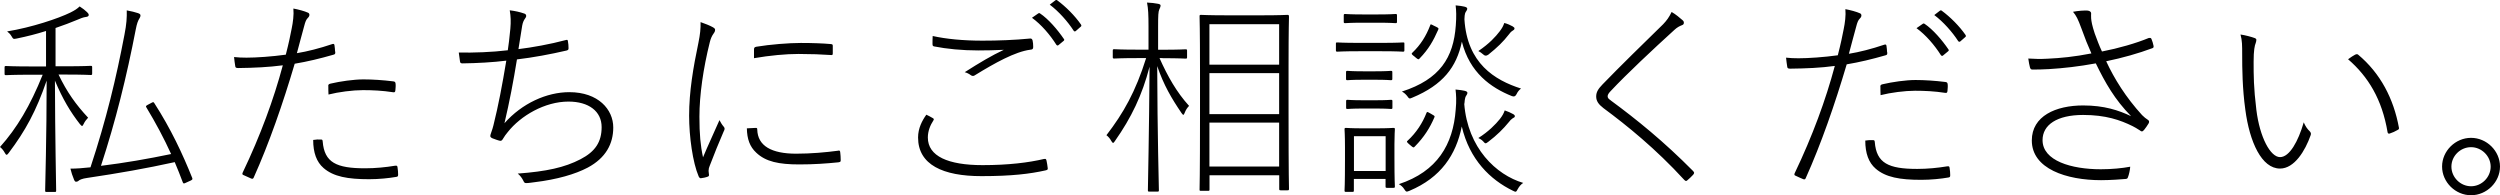 <?xml version="1.0" encoding="UTF-8"?><svg id="a" xmlns="http://www.w3.org/2000/svg" width="284.02" height="22.19" viewBox="0 0 284.02 22.19"><path d="M17.52,11.7c-.1-.14-.12-.12-.38.02l-.36.19c-.22.12-.22.17-.17.26,1.1,1.82,2.02,3.55,2.83,5.33-2.64.55-5.28,1.01-7.97,1.34,1.68-5.14,2.9-10.06,3.96-15.53.12-.62.24-.96.43-1.25.07-.12.1-.19.1-.31,0-.1-.07-.19-.29-.26-.29-.1-.77-.22-1.27-.31.02.82-.02,1.54-.26,2.76-.94,4.94-2.06,9.62-3.86,15.07-.91.1-1.63.15-2.28.15.1.41.24.86.41,1.25.07.17.14.24.24.24s.22-.05.31-.14c.07-.07.38-.22.91-.29,3.7-.55,6.7-1.08,9.98-1.8.31.74.62,1.49.91,2.28.07.19.14.17.38.05l.53-.24c.19-.1.22-.14.17-.29-1.1-2.74-2.42-5.57-4.32-8.52ZM9.1,14.12c.22.26.26.26.41-.05.12-.26.31-.5.5-.7-1.39-1.49-2.4-2.9-3.36-4.9h.79c2.11,0,2.74.05,2.86.05.14,0,.17-.02.17-.17v-.7c0-.14-.02-.17-.17-.17-.12,0-.74.05-2.86.05h-1.13V3.18c.91-.31,1.73-.62,2.42-.91.38-.17.74-.31,1.01-.34.22-.02.34-.1.34-.22s-.05-.19-.19-.33c-.19-.19-.5-.43-.84-.65-.31.29-.53.43-1.06.7-1.37.67-4.37,1.68-7.18,2.14.22.17.36.31.5.55.19.31.19.34.58.26,1.18-.24,2.3-.53,3.34-.86v4.03h-1.68c-2.09,0-2.74-.05-2.86-.05-.14,0-.17.02-.17.17v.7c0,.14.02.17.17.17.12,0,.77-.05,2.86-.05h1.3c-1.42,3.53-2.93,6.07-4.85,8.21.22.17.41.41.55.67.17.31.24.26.43.02,1.92-2.54,3.14-4.8,4.32-8.23,0,6.34-.17,12.12-.17,12.48,0,.14.02.17.17.17h.91c.14,0,.17-.02.17-.17,0-.34-.12-6.02-.14-12.48.89,2.11,1.75,3.55,2.86,4.97ZM37.3,9.78c0,.24,0,.67.02.96,1.13-.29,2.76-.5,3.91-.5,1.08,0,2.21.05,3.43.24.17.02.24,0,.26-.24.02-.24.05-.53.02-.74-.02-.17-.07-.24-.29-.26-1.13-.14-2.33-.22-3.36-.22-1.1,0-2.64.22-3.74.48-.22.05-.26.12-.26.29ZM44.86,18.83c-1.01.17-2.21.29-3.38.29-3.26,0-4.63-.65-4.82-3.05-.02-.19-.05-.22-.22-.22-.22-.02-.58,0-.86.05,0,1.44.38,2.5,1.18,3.19,1.13.98,2.74,1.27,5.18,1.27,1.1,0,2.26-.12,3.05-.26.19-.02.24-.07.24-.26,0-.24-.02-.55-.07-.84-.02-.19-.1-.19-.29-.17ZM38.07,5.87c0-.24-.05-.53-.07-.72-.02-.17-.1-.19-.26-.14-1.42.48-2.83.84-4.01,1.03.29-1.06.53-2.02.82-3.05.14-.55.24-.77.41-.94.14-.14.19-.24.19-.36s-.05-.19-.14-.24c-.41-.19-1.13-.38-1.68-.48.07.72-.05,1.58-.19,2.26-.17.86-.31,1.58-.67,2.98-1.58.22-3.36.34-4.46.34-.53,0-.98-.02-1.42-.07.02.29.1.79.14,1.06.02.14.1.19.34.19,1.8-.02,3.46-.1,5.06-.31-1.03,3.86-2.54,7.97-4.56,12.19-.05.12-.05.22.05.26.26.12.72.33.91.41.14.05.22.05.29-.1,1.75-3.89,3.31-8.38,4.66-12.94,1.44-.24,2.86-.58,4.42-1.03.19-.05.19-.12.19-.34ZM64.68,10.47c-2.57,0-5.38,1.27-7.37,3.53.58-2.45,1.01-4.73,1.42-7.25,1.85-.22,3.79-.58,5.64-1.01.17-.05.22-.1.22-.26,0-.26-.02-.55-.07-.79-.02-.17-.07-.19-.24-.14-1.8.48-3.82.84-5.38,1.03.17-1.03.26-1.61.43-2.69.07-.38.19-.6.31-.77.07-.1.14-.19.14-.31s-.07-.22-.19-.26c-.53-.19-1.1-.31-1.68-.38.12.67.14,1.3.07,2.09-.12,1.22-.19,1.78-.29,2.45-1.8.22-3.89.29-5.57.26.05.38.1.77.14,1.01.02.17.1.22.29.22,1.63-.02,3.48-.12,4.97-.31-.46,2.78-.91,5.14-1.46,7.34-.07.26-.12.46-.26.84-.05.14-.1.29-.1.38,0,.12.1.19.24.26.24.1.79.29.91.29.14,0,.22-.1.31-.26.14-.24.31-.48.53-.74,1.46-1.85,4.2-3.46,6.89-3.46,2.3,0,3.77,1.1,3.77,2.9,0,1.68-.72,2.78-2.4,3.65-1.8.94-3.89,1.39-7.13,1.63.29.24.48.5.65.84.07.17.14.24.31.24.29,0,.67-.07.94-.1,2.57-.31,4.63-.91,6.05-1.66,2.06-1.1,2.9-2.71,2.9-4.56,0-2.04-1.7-4.01-4.99-4.01ZM95.23,17.12c-1.42.19-3.1.34-4.78.34-2.81,0-4.37-.89-4.42-2.74,0-.17-.05-.19-.17-.19l-1.01.05c.02,1.22.34,2.09,1.06,2.76,1.08,1.03,2.57,1.34,4.9,1.34,1.66,0,3.05-.1,4.44-.24.26-.05.26-.07.26-.29s-.02-.62-.05-.82c-.02-.22-.07-.24-.24-.22ZM81.74,13.64c-.72,1.66-1.27,2.78-1.87,4.23-.29-1.32-.41-2.64-.41-4.61,0-2.45.43-5.47,1.18-8.47.1-.41.24-.72.43-.98.14-.19.17-.29.17-.43,0-.1-.05-.17-.26-.29-.29-.17-.94-.43-1.39-.58.02.74-.05,1.39-.24,2.33-.6,2.86-1.06,5.57-1.06,8.3,0,2.38.41,5.33,1.08,6.89.05.12.14.22.24.22.22-.02.6-.1.82-.19.1-.05.12-.1.12-.17,0-.17-.05-.29-.05-.48s.05-.41.12-.55c.55-1.44,1.03-2.62,1.58-3.89.07-.14.12-.24.12-.36,0-.07-.02-.12-.1-.22-.17-.19-.34-.46-.48-.74ZM94.37,6.25c.19.02.24,0,.24-.19v-.82c0-.19-.02-.22-.29-.24-.79-.07-1.97-.12-3.34-.12s-3.5.17-5.06.43c-.22.05-.26.12-.26.34v.96c1.8-.31,3.62-.48,5.06-.48,1.34,0,2.69.05,3.65.12ZM120.1.03c-.07-.05-.12-.05-.22.02l-.62.48c1.03.77,2.06,1.94,2.71,2.95.07.1.14.12.24.05l.55-.48c.1-.07.12-.14.05-.26-.7-1.01-1.73-2.04-2.71-2.76ZM118.61,18.06c-1.75.41-4.03.7-6.98.7-3.91,0-6.22-1.01-6.22-3.14,0-.74.29-1.42.62-1.92.1-.14.07-.22-.07-.29-.22-.12-.5-.29-.72-.38-.48.67-.94,1.54-.94,2.59,0,3.1,2.83,4.39,7.2,4.39,3.46,0,5.52-.26,7.27-.65.22-.05.29-.1.26-.26-.02-.26-.1-.67-.14-.86-.05-.19-.1-.22-.29-.17ZM118.15,1.52c-.07-.05-.12-.05-.19,0l-.72.5c1.06.77,2.06,1.94,2.76,3.05.07.1.17.14.26.05l.58-.48c.07-.07.1-.12.02-.22-.7-1.03-1.75-2.26-2.71-2.9ZM106.1,5.27c1.46.29,3.22.46,5.04.46.77,0,2.02-.02,2.9-.07-1.42.67-2.71,1.44-4.44,2.54.26.07.5.19.72.36.17.12.34.07.5-.05,2.18-1.34,4.51-2.64,6.22-2.86.24-.02.34-.07.34-.31,0-.29-.02-.53-.07-.74-.05-.17-.12-.24-.31-.22-1.7.17-3.67.24-5.38.24-2.21,0-4.13-.19-5.66-.53-.02.29-.02.67-.02.89s.05.26.17.29ZM132.07,6.61c1.9,0,2.5.05,2.62.05.14,0,.17-.02.17-.17v-.72c0-.14-.02-.17-.17-.17-.12,0-.72.05-2.62.05h-.5v-2.62c0-1.3.02-1.7.14-1.97.07-.17.14-.26.14-.46,0-.07-.12-.14-.29-.17-.36-.07-.77-.12-1.25-.14.14.7.17,1.37.17,2.76v2.59h-1.25c-1.92,0-2.5-.05-2.64-.05s-.17.02-.17.17v.72c0,.14.02.17.17.17s.72-.05,2.64-.05h.98c-1.2,3.82-2.57,6.24-4.51,8.76.19.14.41.38.55.65.17.29.24.29.41.02,1.87-2.66,3.1-5.21,3.94-8.45-.05,7.51-.19,13.63-.19,14.02,0,.14.02.17.17.17h.89c.17,0,.19-.02.19-.17,0-.38-.17-6.43-.19-14.09.74,2.16,1.63,3.67,2.76,5.33.19.26.24.29.36-.02.12-.33.31-.6.5-.79-1.42-1.56-2.42-3.34-3.36-5.43h.34ZM146.43,1.86c0-.14-.02-.17-.17-.17-.12,0-.82.05-2.9.05h-3.98c-2.11,0-2.78-.05-2.93-.05s-.17.02-.17.17c0,.12.05,1.42.05,6.22v4.8c0,7.27-.05,8.52-.05,8.66,0,.12.02.14.17.14h.79c.14,0,.17-.02.17-.14v-1.63h7.92v1.54c0,.14.02.17.17.17h.77c.14,0,.17-.02.17-.17,0-.12-.05-1.39-.05-8.62v-5.4c0-4.15.05-5.45.05-5.57ZM145.32,18.92h-7.92v-4.99h7.92v4.99ZM145.32,12.97h-7.92v-4.66h7.92v4.66ZM145.32,7.35h-7.92V2.75h7.92v4.61ZM162.43,12.85c-.29-.17-.31-.17-.38,0-.43,1.1-1.13,2.21-2.14,3.14-.12.09-.1.14.14.36l.26.22c.26.22.29.22.43.07,1.06-1.08,1.7-2.11,2.21-3.29.07-.17.05-.17-.24-.34l-.29-.17ZM152.83,2.63c.12,0,.53-.05,1.97-.05h1.75c1.46,0,1.87.05,1.99.05.14,0,.17-.02.17-.17v-.7c0-.14-.02-.17-.17-.17-.12,0-.53.05-1.99.05h-1.75c-1.44,0-1.85-.05-1.97-.05-.14,0-.17.02-.17.17v.7c0,.14.02.17.17.17ZM160.61,6.35l.26.22c.24.19.29.22.41.07,1.03-1.06,1.56-2.02,2.11-3.26.07-.17.05-.19-.24-.34l-.29-.14c-.31-.17-.34-.17-.38-.02-.46,1.2-1.08,2.21-2.04,3.12-.1.1-.1.14.17.36ZM169.06,6.23c1.08-.86,1.73-1.51,2.33-2.28.12-.17.29-.36.41-.43.14-.1.26-.14.26-.29,0-.07-.05-.14-.22-.24-.26-.14-.58-.29-.94-.38-.12.34-.22.55-.53.96-.46.6-1.15,1.37-2.42,2.23.19.1.38.22.55.38q.26.26.55.05ZM170.95,12.54c-.12.34-.24.58-.55.98-.48.6-1.3,1.44-2.45,2.16.19.1.38.19.55.38.26.31.29.26.58.05.98-.74,1.73-1.49,2.33-2.23.12-.17.31-.36.43-.43.17-.1.26-.12.26-.26,0-.07-.07-.17-.22-.24-.24-.14-.58-.29-.94-.41ZM159.26,10.4c.24.12.43.29.6.5.24.34.26.34.6.19,3.46-1.44,5.02-3.46,5.62-6.36.89,3.53,3.29,5.23,5.69,6.19q.36.14.53-.24c.12-.26.29-.46.5-.62-3-.96-6.12-2.86-6.43-7.87.02-.67.1-.77.22-.94.07-.12.1-.17.1-.26,0-.12-.12-.19-.34-.24-.22-.05-.5-.1-.98-.14.07.55.1,1.25.02,2.28-.26,3.65-1.8,6.12-6.12,7.51ZM158.47,14.7c0-.14-.02-.17-.17-.17s-.55.05-1.92.05h-1.56c-1.37,0-1.78-.05-1.9-.05-.14,0-.17.02-.17.17,0,.12.05.62.05,2.04v1.39c0,2.93-.05,3.38-.05,3.5,0,.14.02.17.17.17h.72c.14,0,.17-.02.17-.17v-1.3h3.6v.84c0,.14.02.17.17.17h.72c.14,0,.17-.02.17-.17,0-.12-.05-.55-.05-3.31v-1.49c0-1.08.05-1.58.05-1.68ZM157.42,19.43h-3.6v-3.96h3.6v3.96ZM158.02,11.34c-.12,0-.46.05-1.75.05h-1.42c-1.3,0-1.63-.05-1.75-.05-.14,0-.17.02-.17.17v.72c0,.12.02.15.17.15.12,0,.46-.05,1.75-.05h1.42c1.3,0,1.63.05,1.75.05.14,0,.17-.02.17-.15v-.72c0-.14-.02-.17-.17-.17ZM158.18,8.22c0-.14-.02-.17-.17-.17-.12,0-.46.05-1.75.05h-1.42c-1.3,0-1.63-.05-1.75-.05-.14,0-.17.02-.17.17v.72c0,.14.02.17.17.17.12,0,.46-.05,1.75-.05h1.42c1.3,0,1.63.05,1.75.05.14,0,.17-.02.17-.17v-.72ZM166.37,11.77c.05-.67.12-.79.24-.96.07-.12.1-.17.1-.26,0-.12-.12-.19-.34-.24-.24-.05-.53-.1-1.01-.14.07.58.12,1.25.02,2.28-.29,3.96-2.09,7.03-6.46,8.47.24.14.46.31.62.58.22.33.24.31.6.17,3.55-1.49,5.28-4.08,5.93-7.3.89,3.77,3.24,6.05,5.81,7.3.34.17.36.17.55-.19.17-.31.36-.53.62-.7-3.07-.91-6.31-3.96-6.7-9ZM156.98,5.82c1.78,0,2.28.05,2.4.05.14,0,.17-.02.17-.17v-.74c0-.14-.02-.14-.17-.14-.12,0-.62.05-2.4.05h-2.62c-1.78,0-2.3-.05-2.42-.05-.14,0-.17,0-.17.14v.74c0,.14.02.17.17.17.12,0,.65-.05,2.42-.05h2.62ZM182.98,11.39c-.22-.14-.34-.26-.34-.46,0-.17.14-.38.38-.62,1.78-1.9,4.75-4.68,7.2-6.91.31-.29.58-.43.89-.55.14-.05.19-.14.19-.26,0-.1-.02-.19-.14-.29-.29-.26-.82-.7-1.25-.94-.29.6-.55.96-.96,1.39-2.16,2.11-4.97,4.85-6.89,6.84-.48.5-.72.86-.72,1.37s.26.89.82,1.32c2.69,1.99,5.93,4.61,9.17,8.14.17.17.24.19.38.05.17-.14.46-.41.65-.62.17-.22.12-.26-.02-.43-3.31-3.34-6.38-5.83-9.36-8.02ZM220.49,6.25c.07.1.17.14.26.05l.58-.48c.07-.07.1-.12.02-.22-.7-1.03-1.75-2.26-2.71-2.9-.07-.05-.12-.05-.19,0l-.72.5c1.06.77,2.06,1.94,2.76,3.05ZM220.59,1.21c-.07-.05-.12-.05-.22.02l-.62.48c1.03.77,2.06,1.94,2.71,2.95.07.09.14.12.24.05l.55-.48c.1-.07.12-.14.05-.26-.7-1.01-1.73-2.04-2.71-2.76ZM213.63,9.85c0,.24,0,.67.02.96,1.13-.29,2.76-.5,3.91-.5,1.08,0,2.21.05,3.43.24.17.02.24,0,.26-.24.02-.24.05-.53.02-.74-.02-.17-.07-.24-.29-.26-1.13-.14-2.33-.22-3.36-.22-1.1,0-2.64.22-3.74.48-.22.05-.26.12-.26.29ZM214.39,5.94c0-.24-.05-.53-.07-.72-.02-.17-.1-.19-.26-.14-1.42.48-2.83.84-4.01,1.03.29-1.06.53-2.02.82-3.05.14-.55.24-.77.41-.94.14-.14.19-.24.19-.36s-.05-.19-.14-.24c-.41-.19-1.13-.38-1.68-.48.07.72-.05,1.58-.19,2.26-.17.86-.31,1.58-.67,2.98-1.58.22-3.36.34-4.46.34-.53,0-.98-.02-1.42-.07.02.29.1.79.14,1.06.02.14.1.19.34.19,1.8-.02,3.46-.09,5.06-.31-1.03,3.86-2.54,7.97-4.56,12.19-.05.12-.05.22.05.26.26.12.72.34.91.41.14.05.22.05.29-.1,1.75-3.89,3.31-8.38,4.66-12.94,1.44-.24,2.86-.58,4.42-1.03.19-.05.19-.12.19-.33ZM221.19,18.9c-1.01.17-2.21.29-3.38.29-3.26,0-4.63-.65-4.82-3.05-.02-.19-.05-.22-.22-.22-.22-.02-.58,0-.86.05,0,1.44.38,2.5,1.18,3.19,1.13.98,2.74,1.27,5.18,1.27,1.1,0,2.26-.12,3.05-.26.19-.02.24-.07.24-.26,0-.24-.02-.55-.07-.84-.02-.19-.1-.19-.29-.17ZM244.13,4.31c-1.44.6-3.46,1.18-5.33,1.54-.34-.72-.55-1.32-.82-2.04-.31-.94-.38-1.37-.41-1.73-.02-.24,0-.45,0-.57,0-.17-.17-.29-.43-.31-.31-.02-1.06.02-1.63.14.38.46.55.79.96,1.9.43,1.18.67,1.8,1.13,2.83-1.94.38-3.48.53-4.99.6-.84.05-1.49.02-2.18-.02.05.36.12.77.19,1.01.05.14.1.24.26.24.58,0,1.15,0,1.92-.05,1.63-.1,3.34-.29,5.3-.65,1.06,2.18,2.14,4.1,4.01,6-1.42-.67-3.05-1.22-5.45-1.22-3.1,0-5.83,1.2-5.83,3.98,0,3.22,3.94,4.51,7.87,4.51,1.08,0,2.35-.1,2.81-.14.14-.02.19-.05.24-.19.12-.29.24-.84.26-1.2-.89.17-2.09.29-3.34.29-3.34,0-6.62-.96-6.62-3.31,0-1.73,1.63-2.86,4.61-2.86,2.57,0,4.22.58,5.62,1.27.22.12.5.26.82.48.12.1.17.12.24.12s.17-.07.26-.19c.14-.17.36-.48.5-.72.05-.07.05-.14.05-.22s-.05-.12-.14-.19c-.22-.14-.41-.29-.65-.53-1.85-2.02-3.17-4.15-4.08-6.12,1.85-.38,3.65-.89,5.26-1.49.12-.05.14-.12.12-.26-.05-.26-.14-.55-.24-.79-.05-.12-.17-.14-.29-.09ZM267.89,6.2c-.1-.07-.19-.05-.31,0-.19.1-.53.31-.82.53,2.28,1.97,3.86,4.54,4.49,8.3.02.12.12.19.24.14.31-.1.62-.24.91-.41.1-.05.17-.12.14-.24-.6-3.29-2.09-6.19-4.66-8.33ZM261.72,13.91c-.62,2.14-1.61,3.94-2.69,3.94s-2.3-2.21-2.69-5.38c-.31-2.54-.31-3.91-.31-5.45,0-1.32.12-1.85.24-2.14.05-.14.07-.26.07-.36,0-.07-.05-.14-.17-.19-.36-.14-1.13-.34-1.63-.41.19.7.19,1.22.19,2.3,0,1.51.02,3.84.36,6.26.48,3.65,1.85,6.67,3.94,6.67,1.63,0,2.86-2.02,3.48-3.79.07-.19.02-.31-.12-.46-.24-.22-.48-.55-.67-1.01ZM280.73,15.66c-1.78,0-3.29,1.49-3.29,3.26s1.51,3.26,3.29,3.26,3.29-1.49,3.29-3.26-1.51-3.26-3.29-3.26ZM280.73,21.16c-1.2,0-2.23-1.01-2.23-2.23s1.03-2.21,2.23-2.21,2.23,1.01,2.23,2.21-1.01,2.23-2.23,2.23Z"/></svg>